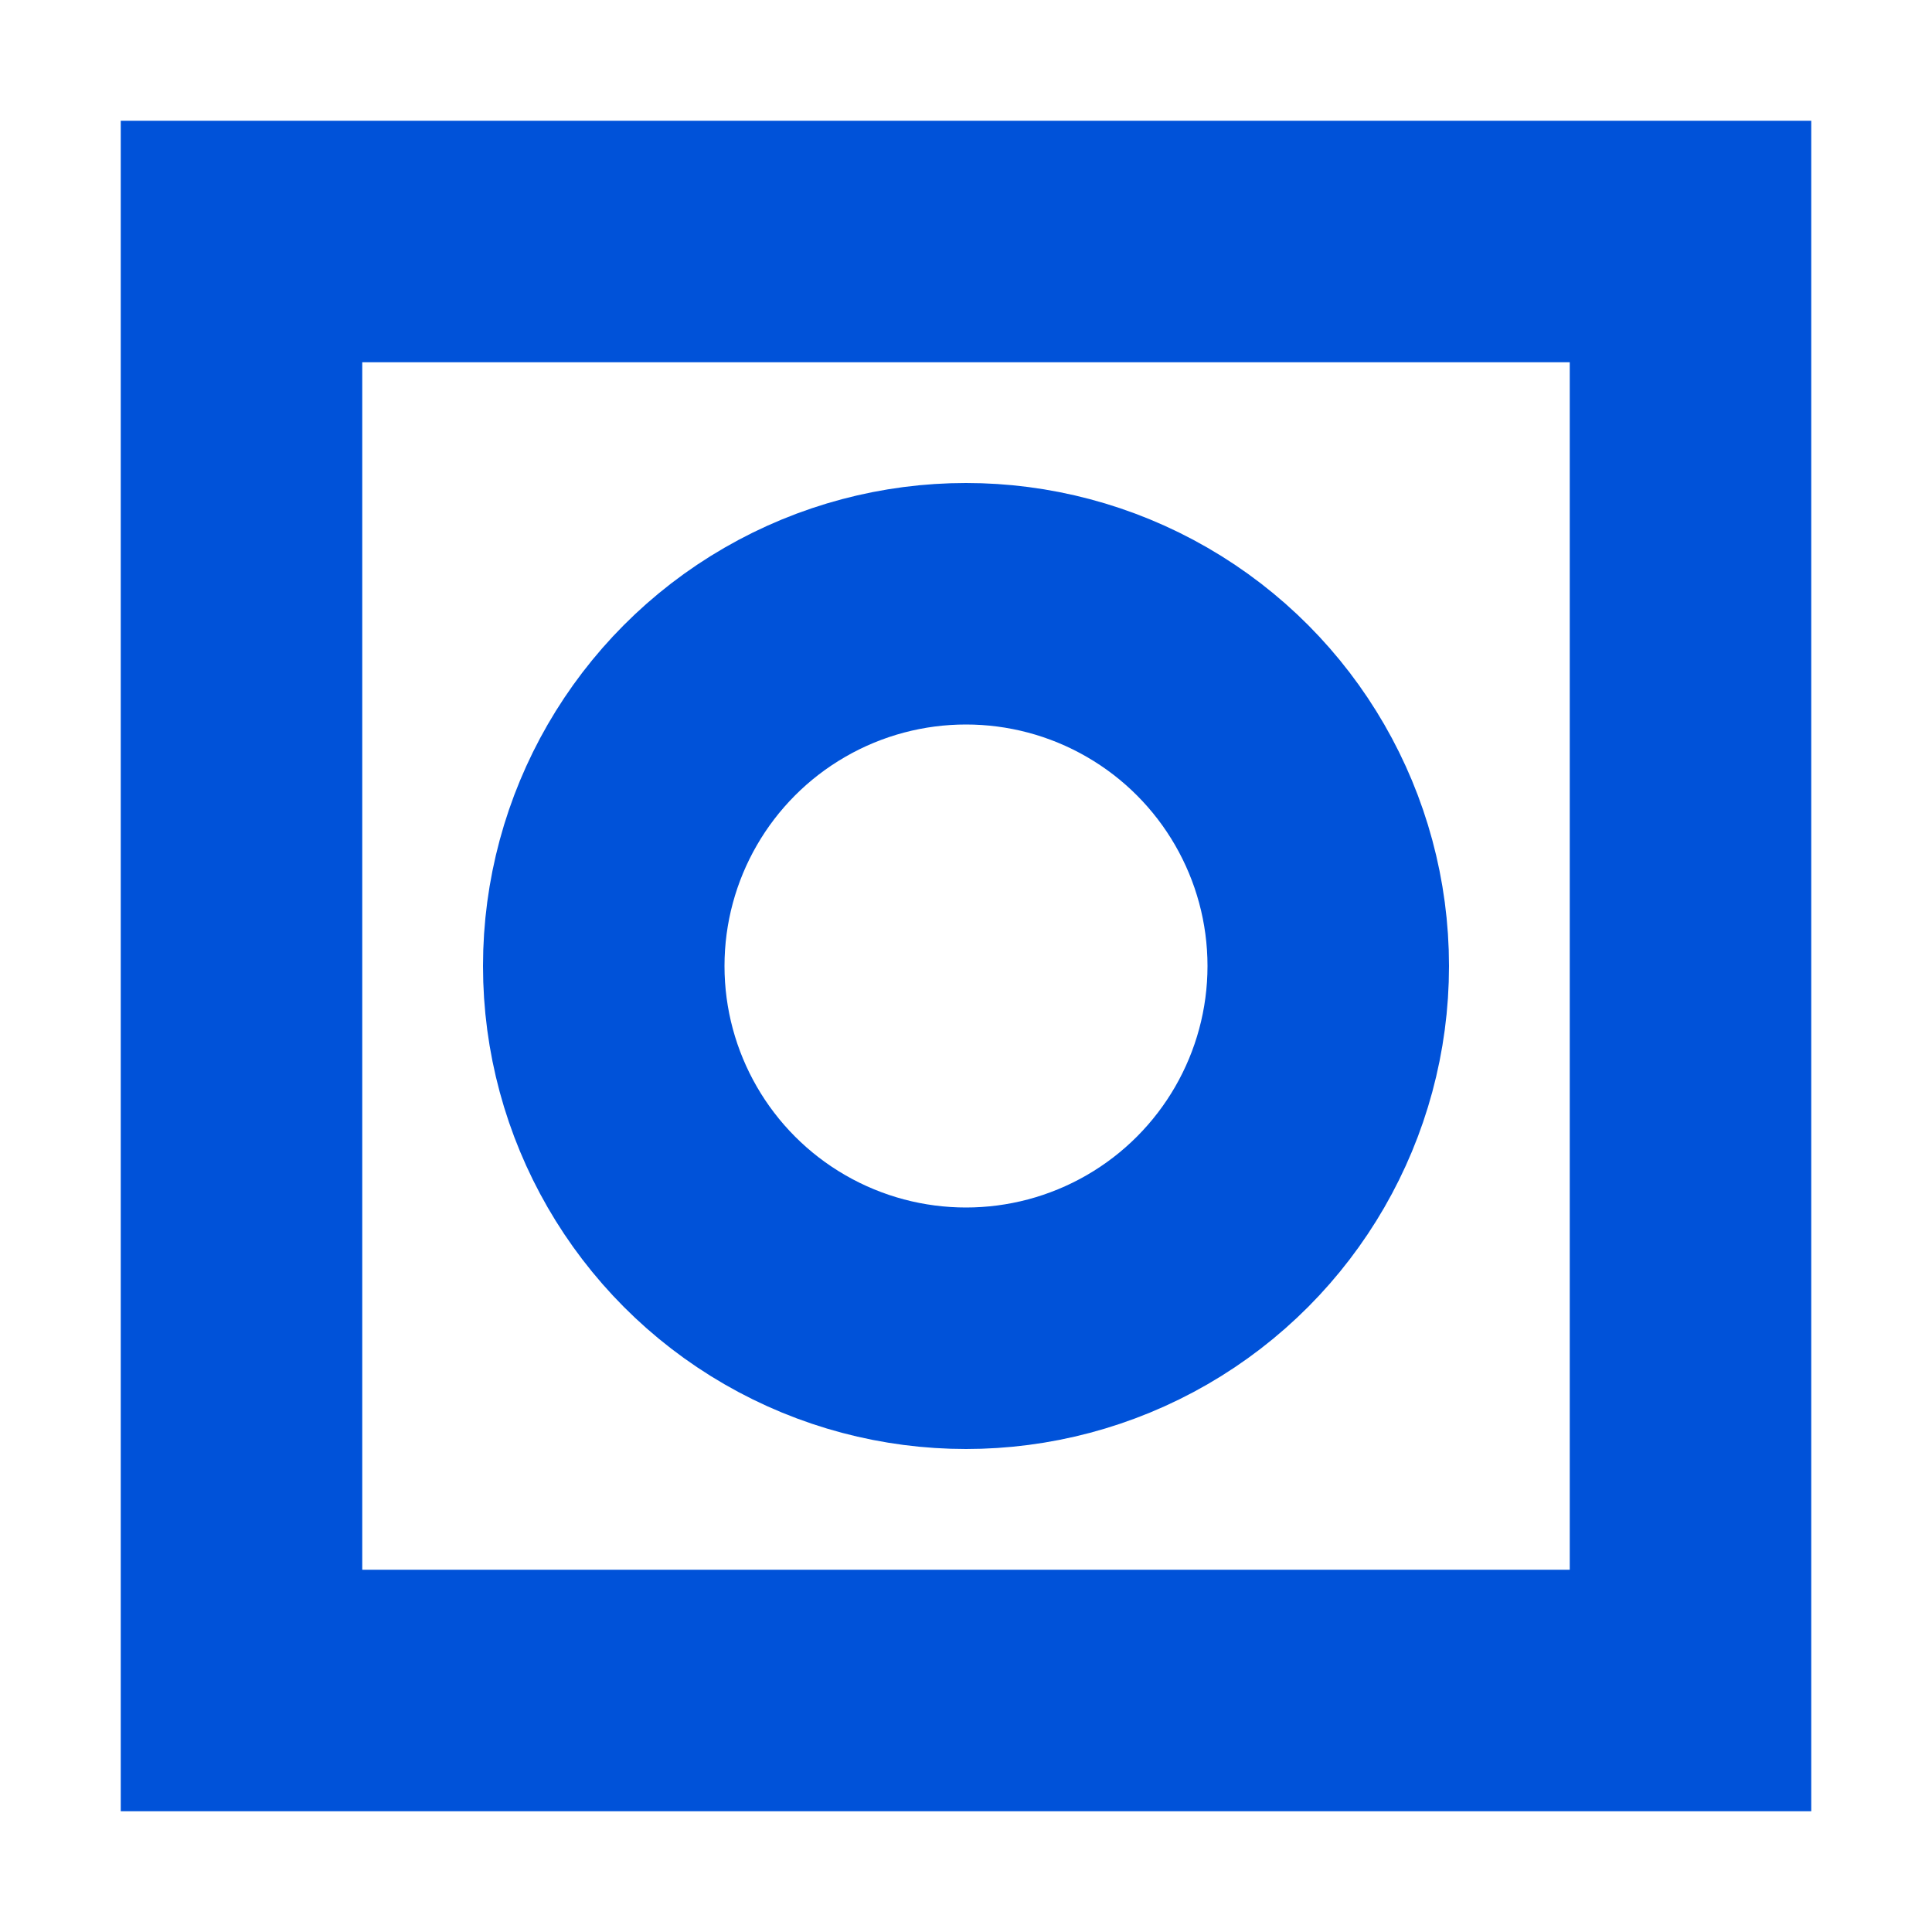 <?xml version="1.0" encoding="UTF-8"?>
<svg width="16px" height="16px" viewBox="0 0 16 16" version="1.1" xmlns="http://www.w3.org/2000/svg" xmlns:xlink="http://www.w3.org/1999/xlink">
    <!-- Generator: Sketch 52.2 (67145) - http://www.bohemiancoding.com/sketch -->
    <title>云智大数据应用服务</title>
    <desc>Created with Sketch.</desc>
    <g id="云智大数据应用服务" stroke="none" stroke-width="1" fill="none" fill-rule="evenodd">
        <path d="M3,3 L3,13 L13,13 L13,3 L3,3 Z M1,1 L15,1 L15,15 L1,15 L1,1 Z" id="Rectangle" fill="#0052d9" fill-rule="nonzero"></path>
        <circle id="Oval" stroke="#0052d9" stroke-width="2" fill-rule="nonzero" cx="8" cy="8" r="3"></circle>
    </g>
</svg>